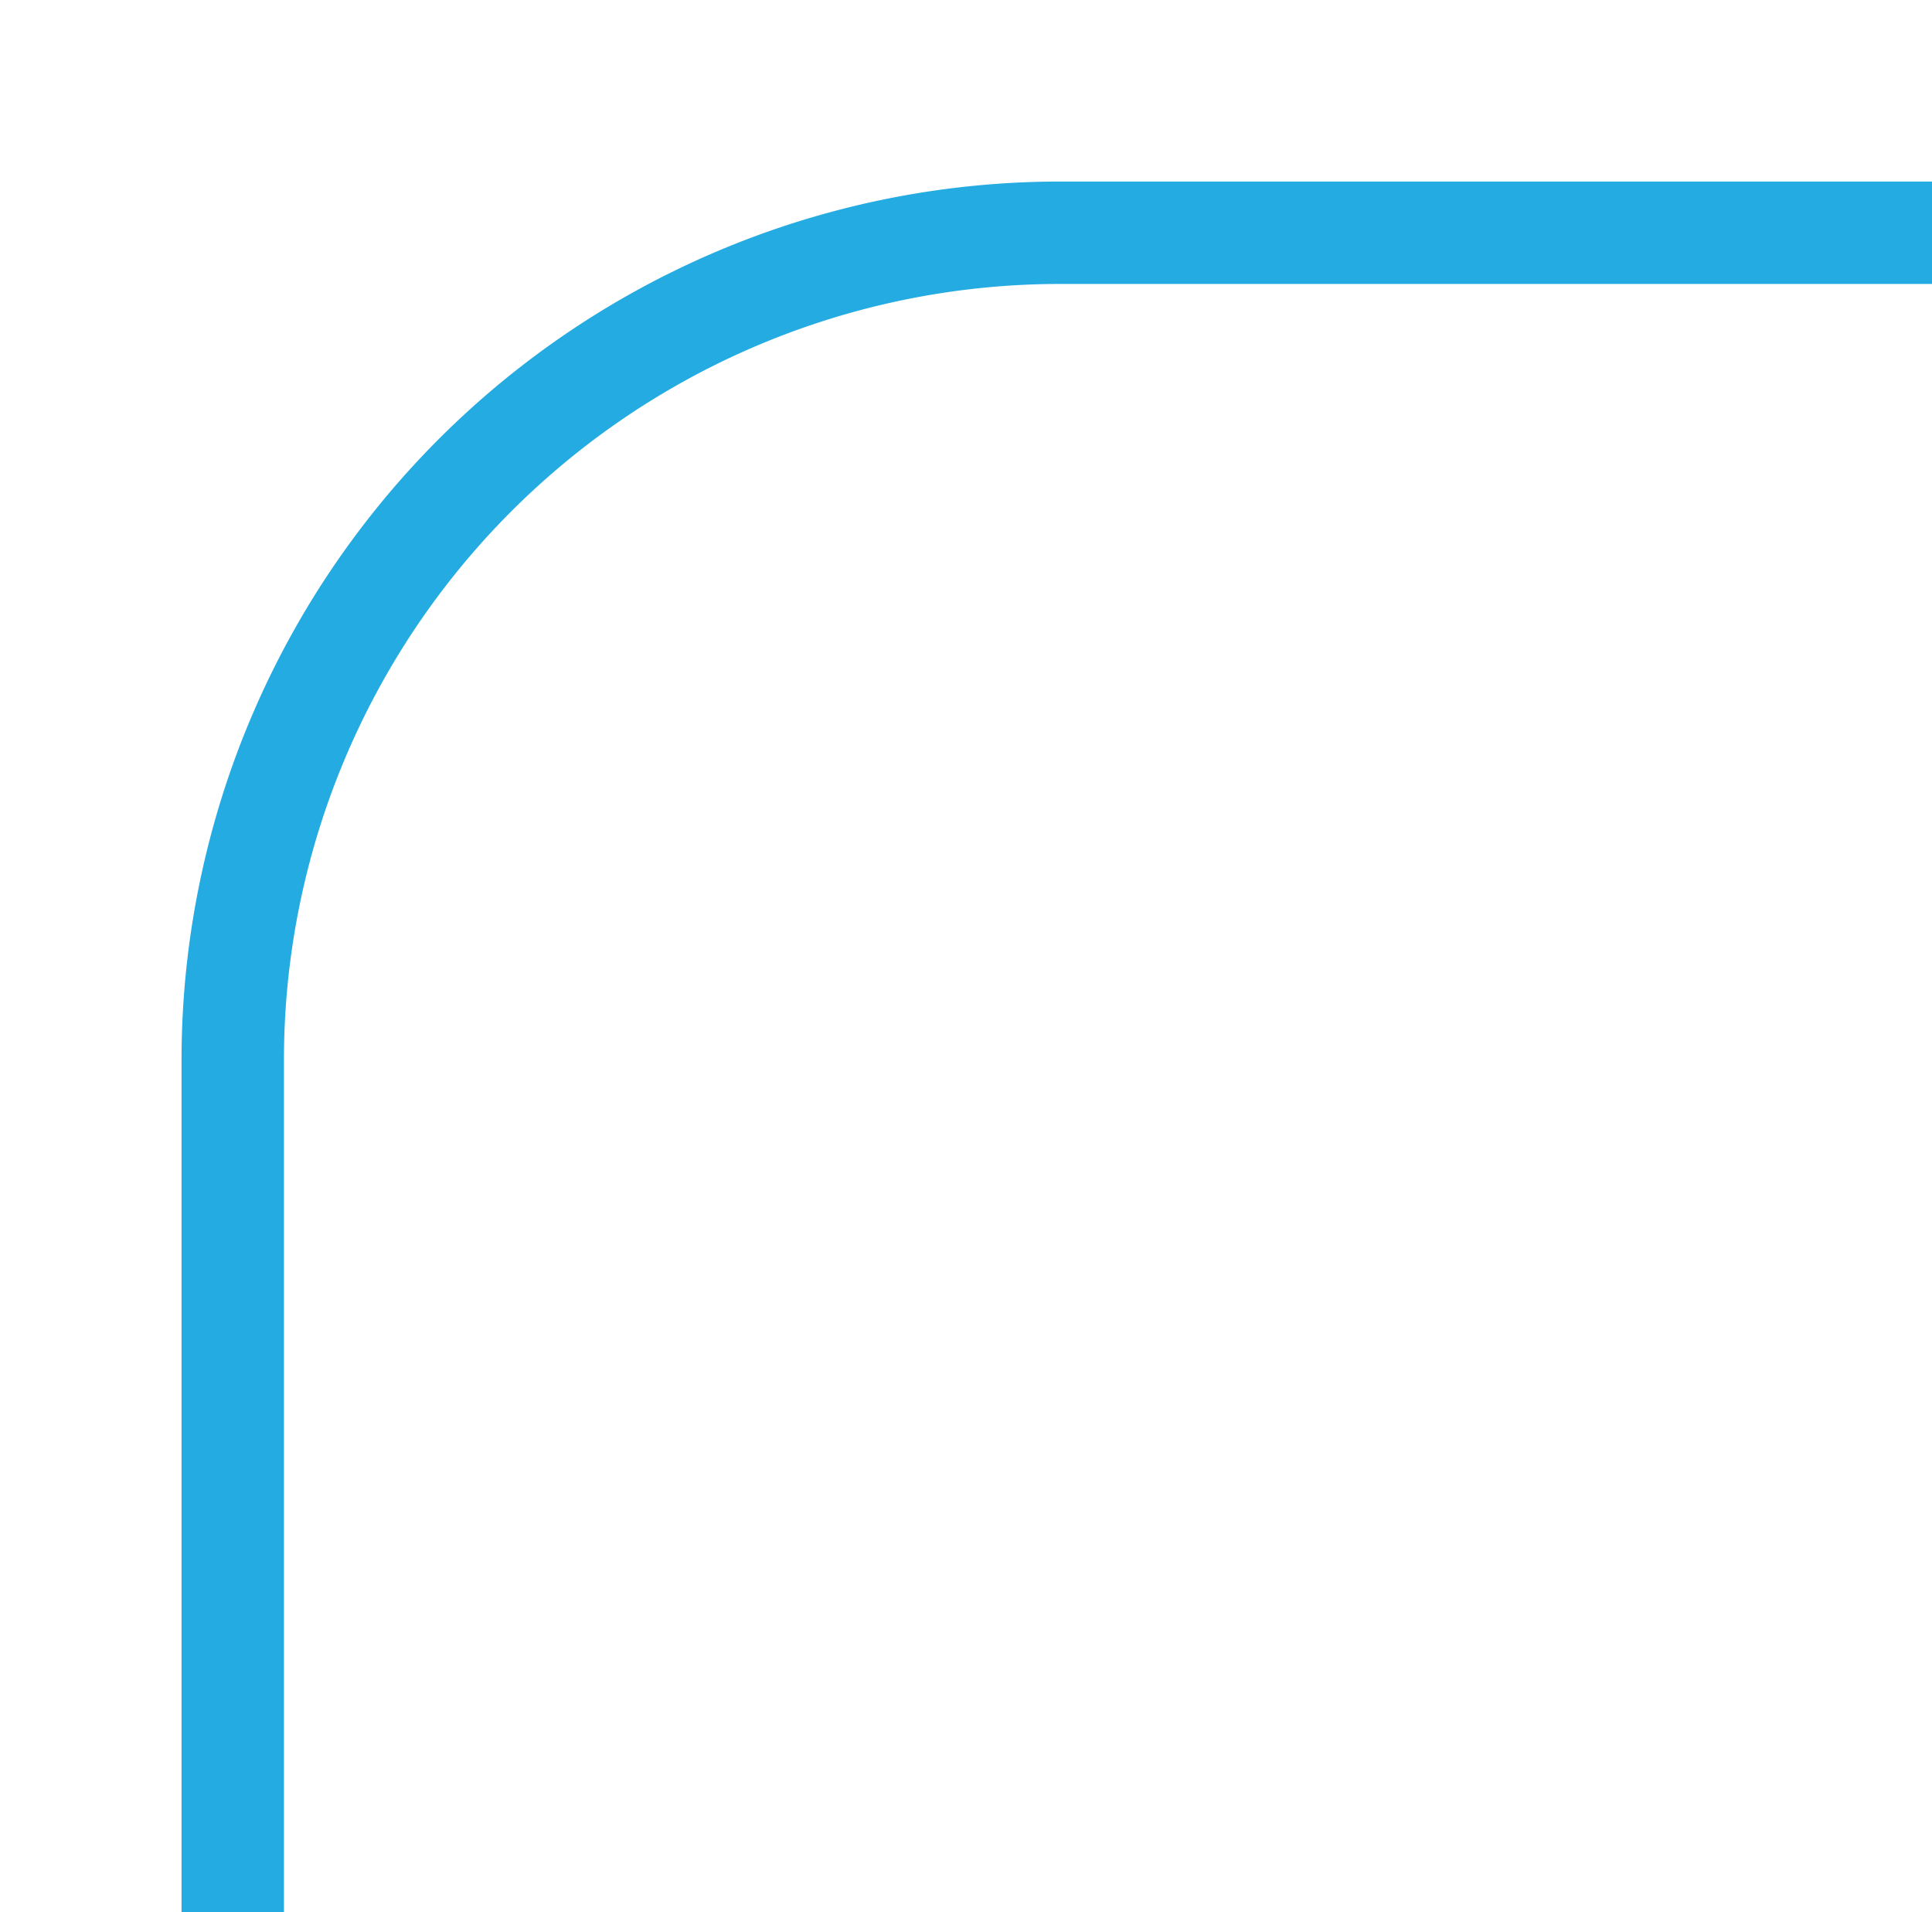 <svg xmlns="http://www.w3.org/2000/svg" xmlns:xlink="http://www.w3.org/1999/xlink" width="188.676" height="186.715" viewBox="0 0 188.676 186.715">
  <defs>
    <clipPath id="clip-path">
      <rect id="Rectangle_75" data-name="Rectangle 75" width="188.676" height="186.715" fill="none" stroke="#23abe2" stroke-width="10"/>
    </clipPath>
  </defs>
  <g id="Group_28" data-name="Group 28" transform="translate(0 0)">
    <g id="Group_3" data-name="Group 3" transform="translate(0 0)" clip-path="url(#clip-path)">
      <path id="Path_45" data-name="Path 45" d="M3.5,167.487V84.315A80.816,80.816,0,0,1,84.315,3.5h85.133" transform="translate(19.228 19.228)" fill="none" stroke="#23abe2" stroke-width="10"/>
    </g>
  </g>
</svg>
